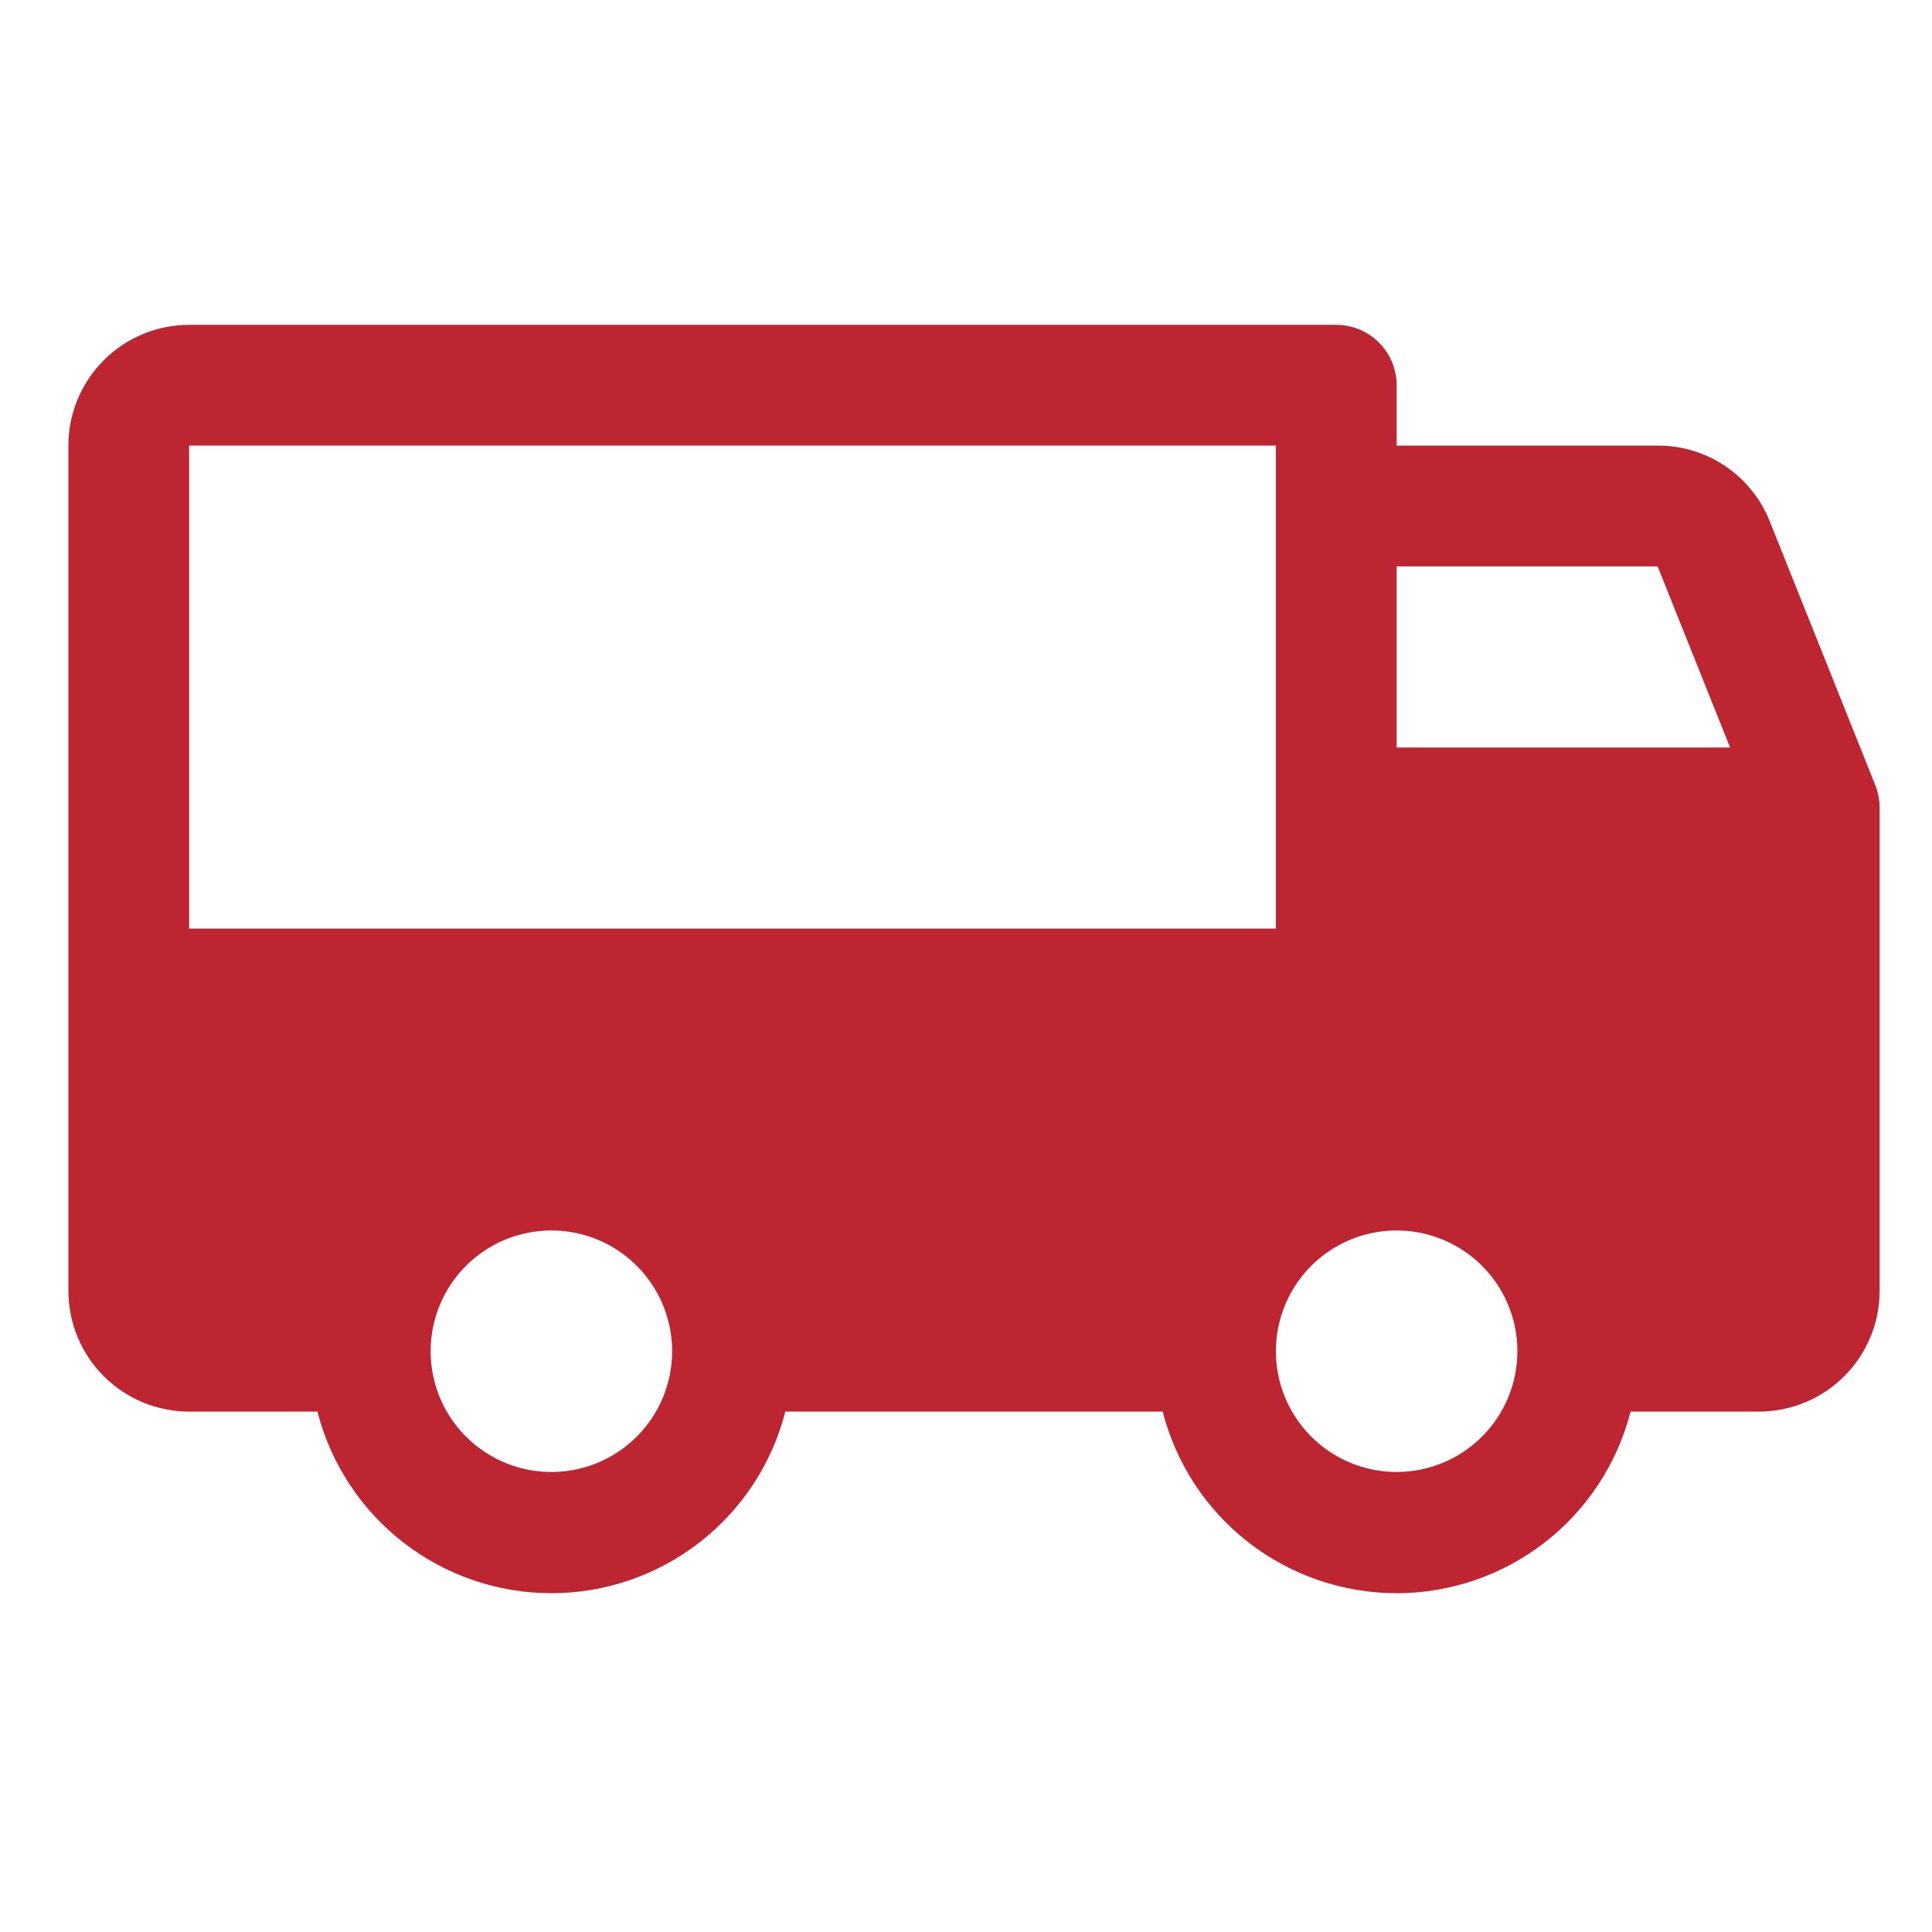 <svg width="113" height="113" viewBox="0 0 113 113" fill="none" xmlns="http://www.w3.org/2000/svg">
<path d="M109.686 45.926L103.506 30.477C102.982 29.169 102.076 28.049 100.908 27.262C99.739 26.474 98.36 26.057 96.951 26.062H81.688V22.531C81.688 21.595 81.316 20.697 80.653 20.034C79.991 19.372 79.093 19 78.156 19H11.062C9.189 19 7.393 19.744 6.069 21.069C4.744 22.393 4 24.189 4 26.062V75.5C4 77.373 4.744 79.169 6.069 80.494C7.393 81.818 9.189 82.562 11.062 82.562H18.566C19.344 85.601 21.111 88.294 23.589 90.217C26.067 92.14 29.114 93.184 32.25 93.184C35.386 93.184 38.434 92.14 40.911 90.217C43.389 88.294 45.156 85.601 45.934 82.562H68.004C68.782 85.601 70.549 88.294 73.026 90.217C75.504 92.14 78.551 93.184 81.688 93.184C84.824 93.184 87.871 92.14 90.349 90.217C92.826 88.294 94.593 85.601 95.371 82.562H102.875C104.748 82.562 106.544 81.818 107.869 80.494C109.193 79.169 109.938 77.373 109.938 75.5V47.25C109.938 46.797 109.853 46.347 109.686 45.926ZM32.25 86.094C30.853 86.094 29.488 85.68 28.326 84.903C27.165 84.127 26.26 83.025 25.725 81.734C25.191 80.444 25.051 79.023 25.323 77.653C25.596 76.283 26.268 75.025 27.256 74.037C28.244 73.05 29.502 72.377 30.872 72.105C32.242 71.832 33.662 71.972 34.953 72.506C36.243 73.041 37.346 73.946 38.122 75.108C38.898 76.269 39.312 77.634 39.312 79.031C39.312 80.904 38.568 82.701 37.244 84.025C35.919 85.35 34.123 86.094 32.25 86.094ZM11.062 54.312V26.062H74.625V54.312H11.062ZM81.688 86.094C80.291 86.094 78.925 85.68 77.764 84.903C76.602 84.127 75.697 83.025 75.163 81.734C74.628 80.444 74.488 79.023 74.761 77.653C75.033 76.283 75.706 75.025 76.694 74.037C77.681 73.05 78.94 72.377 80.31 72.105C81.68 71.832 83.1 71.972 84.39 72.506C85.681 73.041 86.784 73.946 87.56 75.108C88.336 76.269 88.75 77.634 88.75 79.031C88.75 80.904 88.006 82.701 86.681 84.025C85.357 85.35 83.561 86.094 81.688 86.094ZM81.688 43.719V33.125H96.951L101.189 43.719H81.688Z" fill="#BD2531"/>
</svg>
